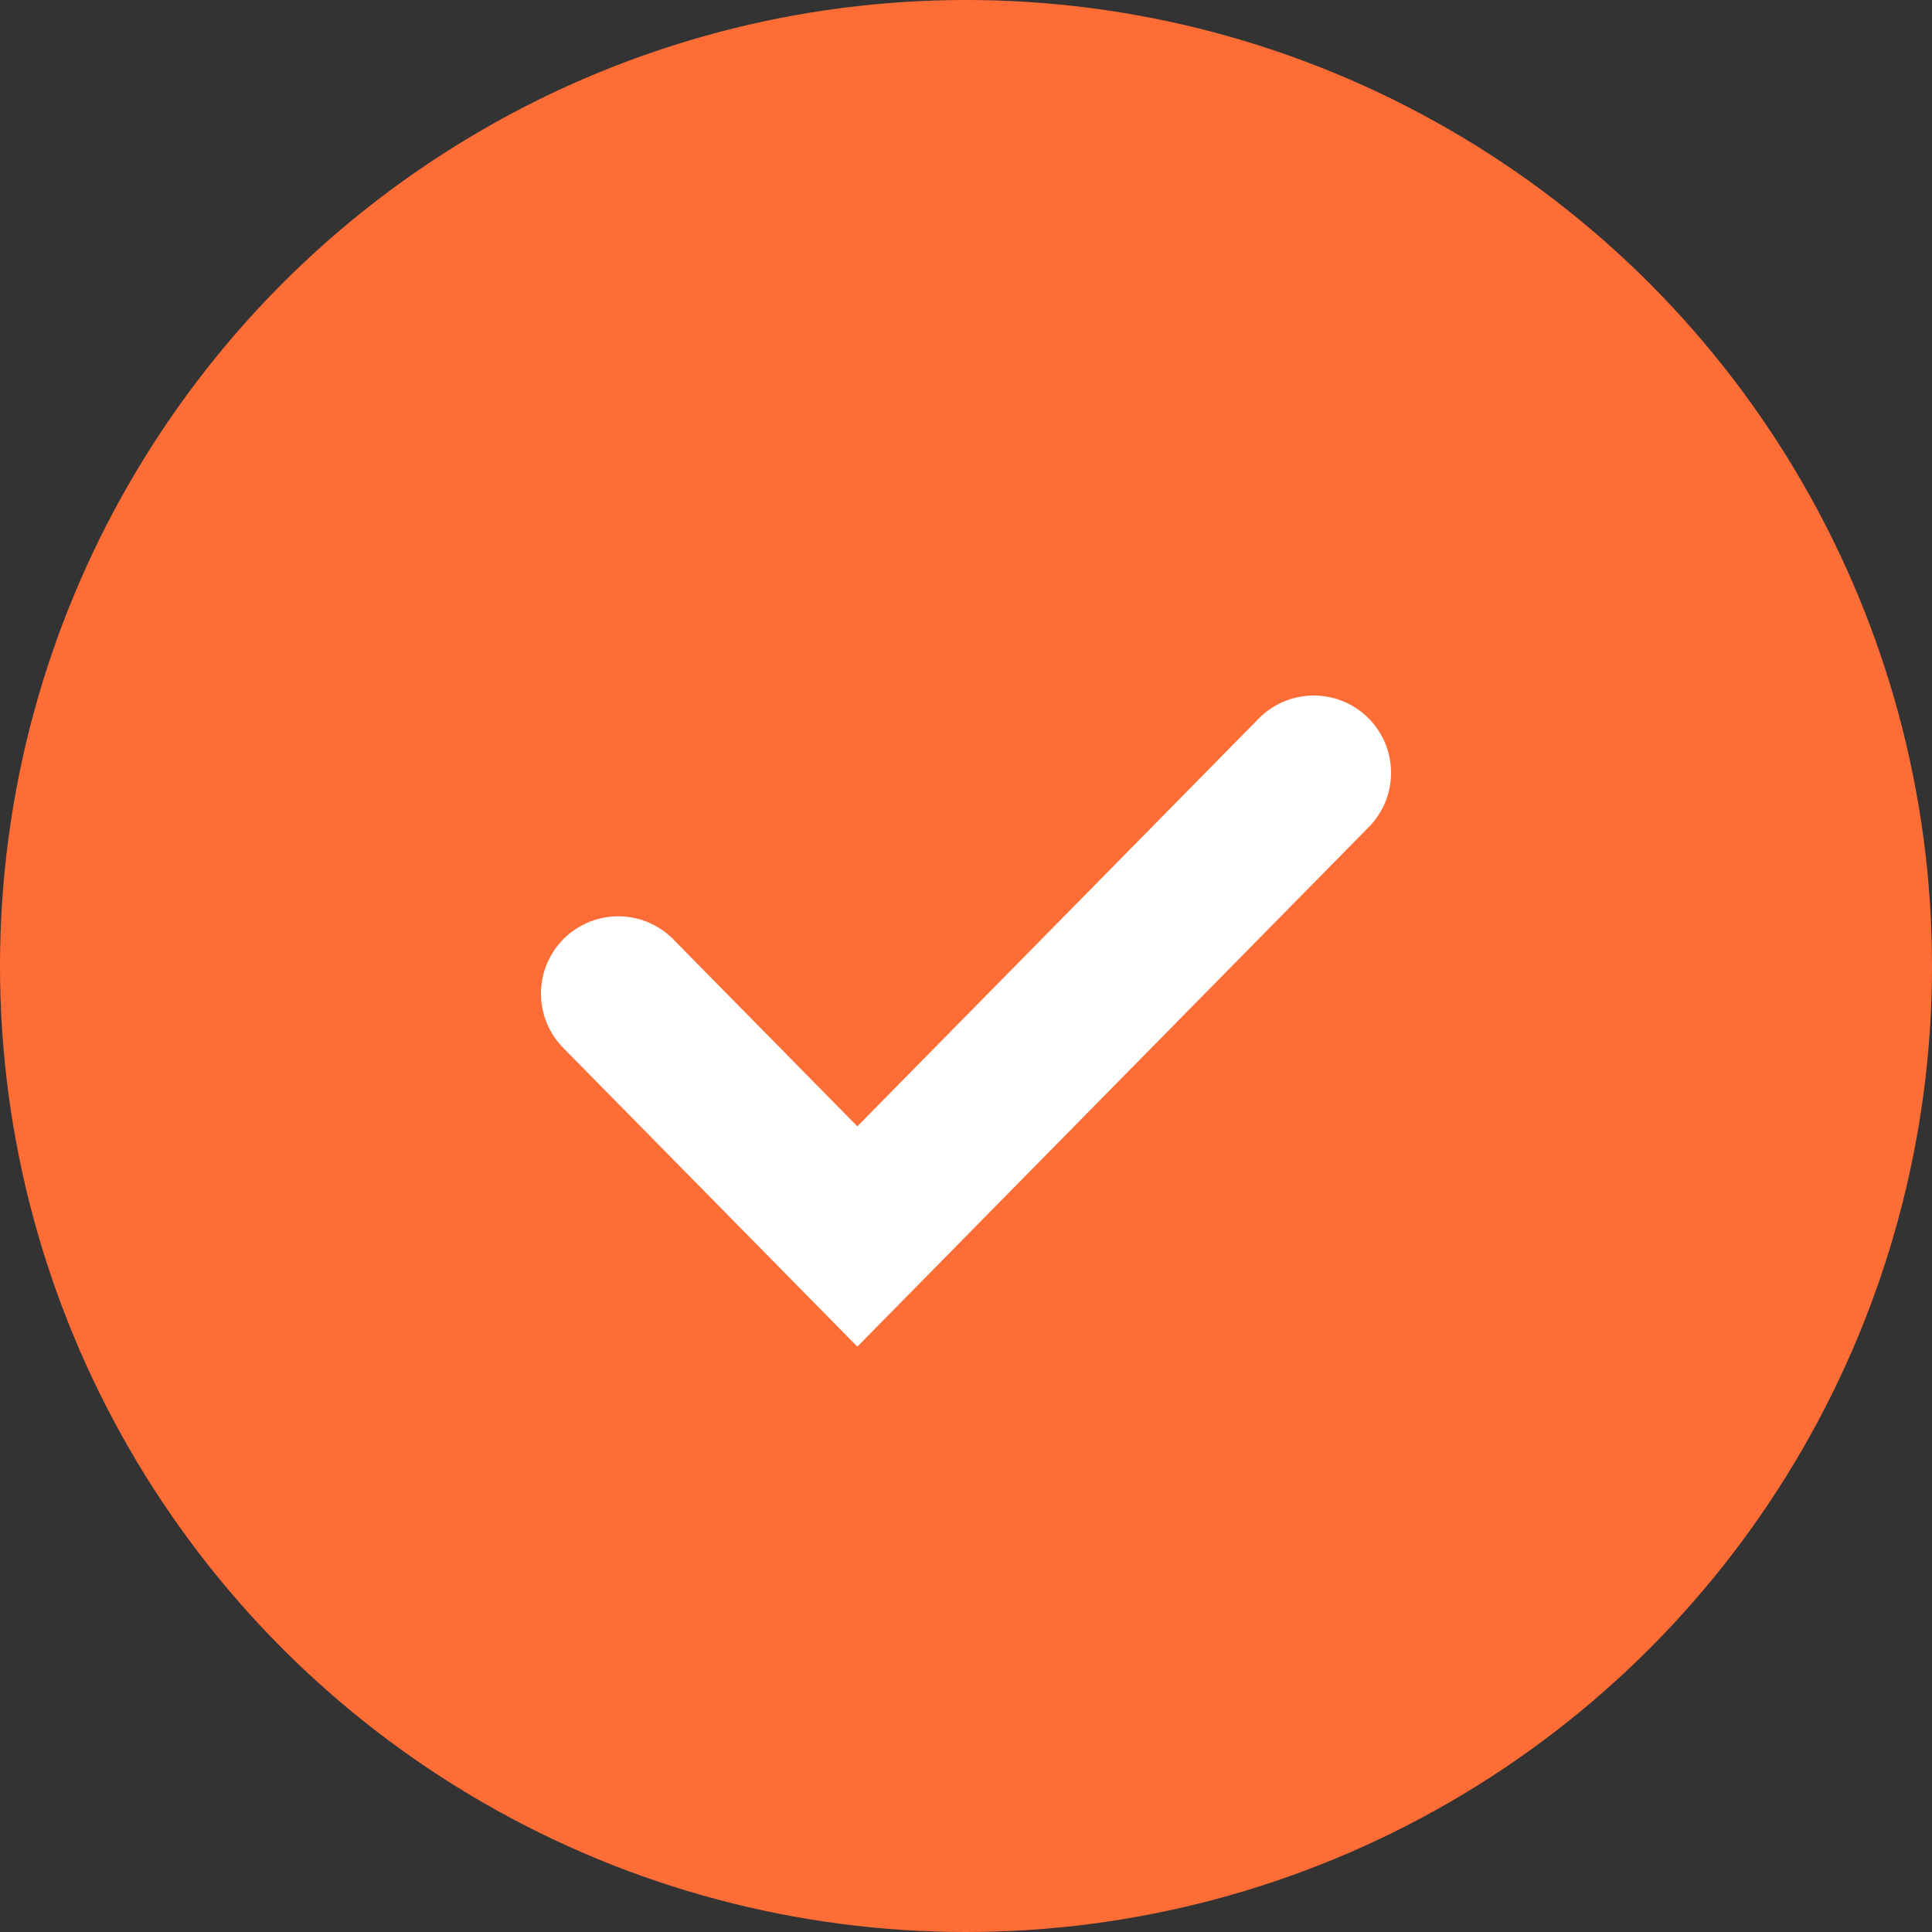 <?xml version="1.0" encoding="UTF-8"?> <svg xmlns="http://www.w3.org/2000/svg" width="25" height="25" viewBox="0 0 25 25" fill="none"><rect x="0" y="0" width="25" height="25" fill="#333333" stroke="none"/><circle cx="12.5" cy="12.5" r="12.5" fill="#FF6D37"></circle><path d="M8 12.857L11.094 16L17 10" stroke="white" stroke-width="2" stroke-linecap="round"></path></svg> 